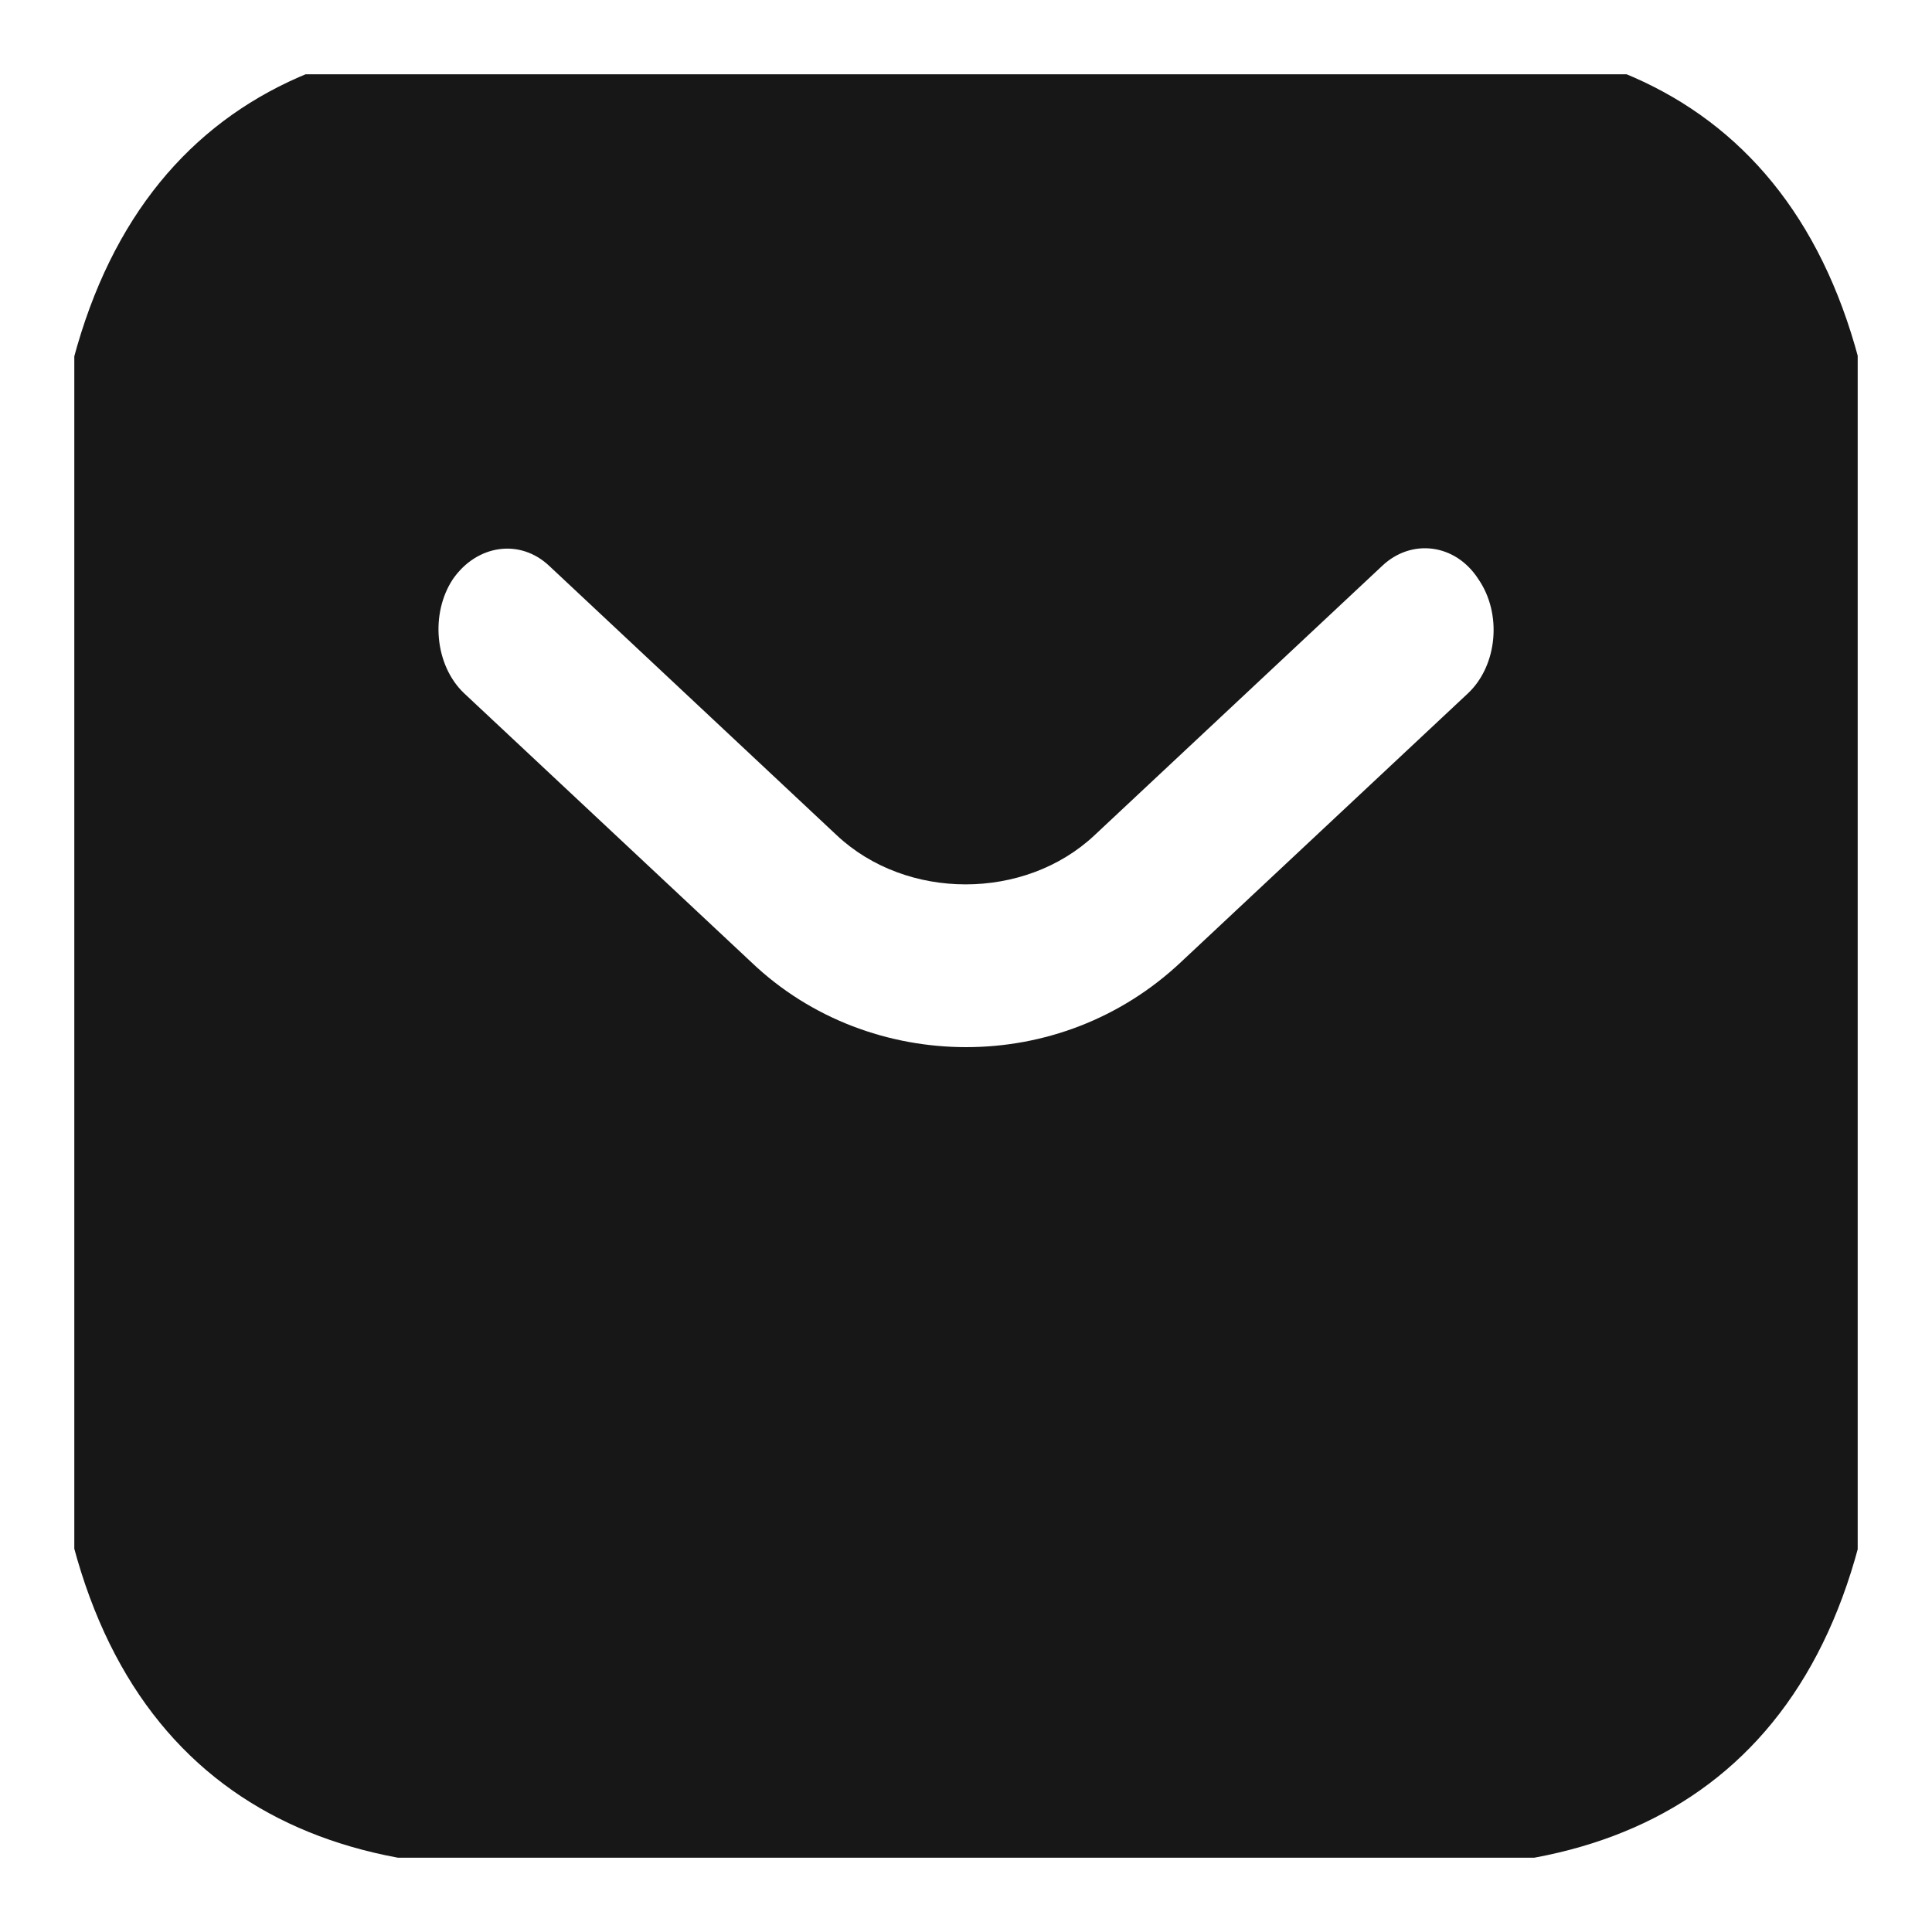 <svg width="13" height="13" viewBox="0 0 13 13" fill="none" xmlns="http://www.w3.org/2000/svg">
<g clip-path="url(#clip0_731_398)">
<g clip-path="url(#clip1_731_398)">
<path d="M9.589 0.254H3.412C1.56 0.254 0.324 1.34 0.324 3.875V8.944C0.324 11.478 1.56 12.564 3.412 12.564H9.589C11.442 12.564 12.677 11.478 12.677 8.944V3.875C12.677 1.34 11.442 0.254 9.589 0.254ZM9.879 4.664L7.946 6.474C7.538 6.858 7.02 7.046 6.501 7.046C5.982 7.046 5.457 6.858 5.055 6.474L3.122 4.664C2.925 4.476 2.894 4.128 3.048 3.896C3.209 3.665 3.499 3.621 3.697 3.809L5.63 5.62C6.099 6.061 6.896 6.061 7.365 5.62L9.299 3.809C9.496 3.621 9.793 3.657 9.947 3.896C10.108 4.128 10.077 4.476 9.879 4.664Z" fill="#171717"/>
</g>
</g>
<defs>
<clipPath id="clip0_731_398">
<rect width="12" height="12" fill="white" transform="translate(0.5 0.5)"/>
</clipPath>
<clipPath id="clip1_731_398">
<rect width="12" height="12" fill="white" transform="translate(0.5 0.5)"/>
</clipPath>
</defs>
</svg>
